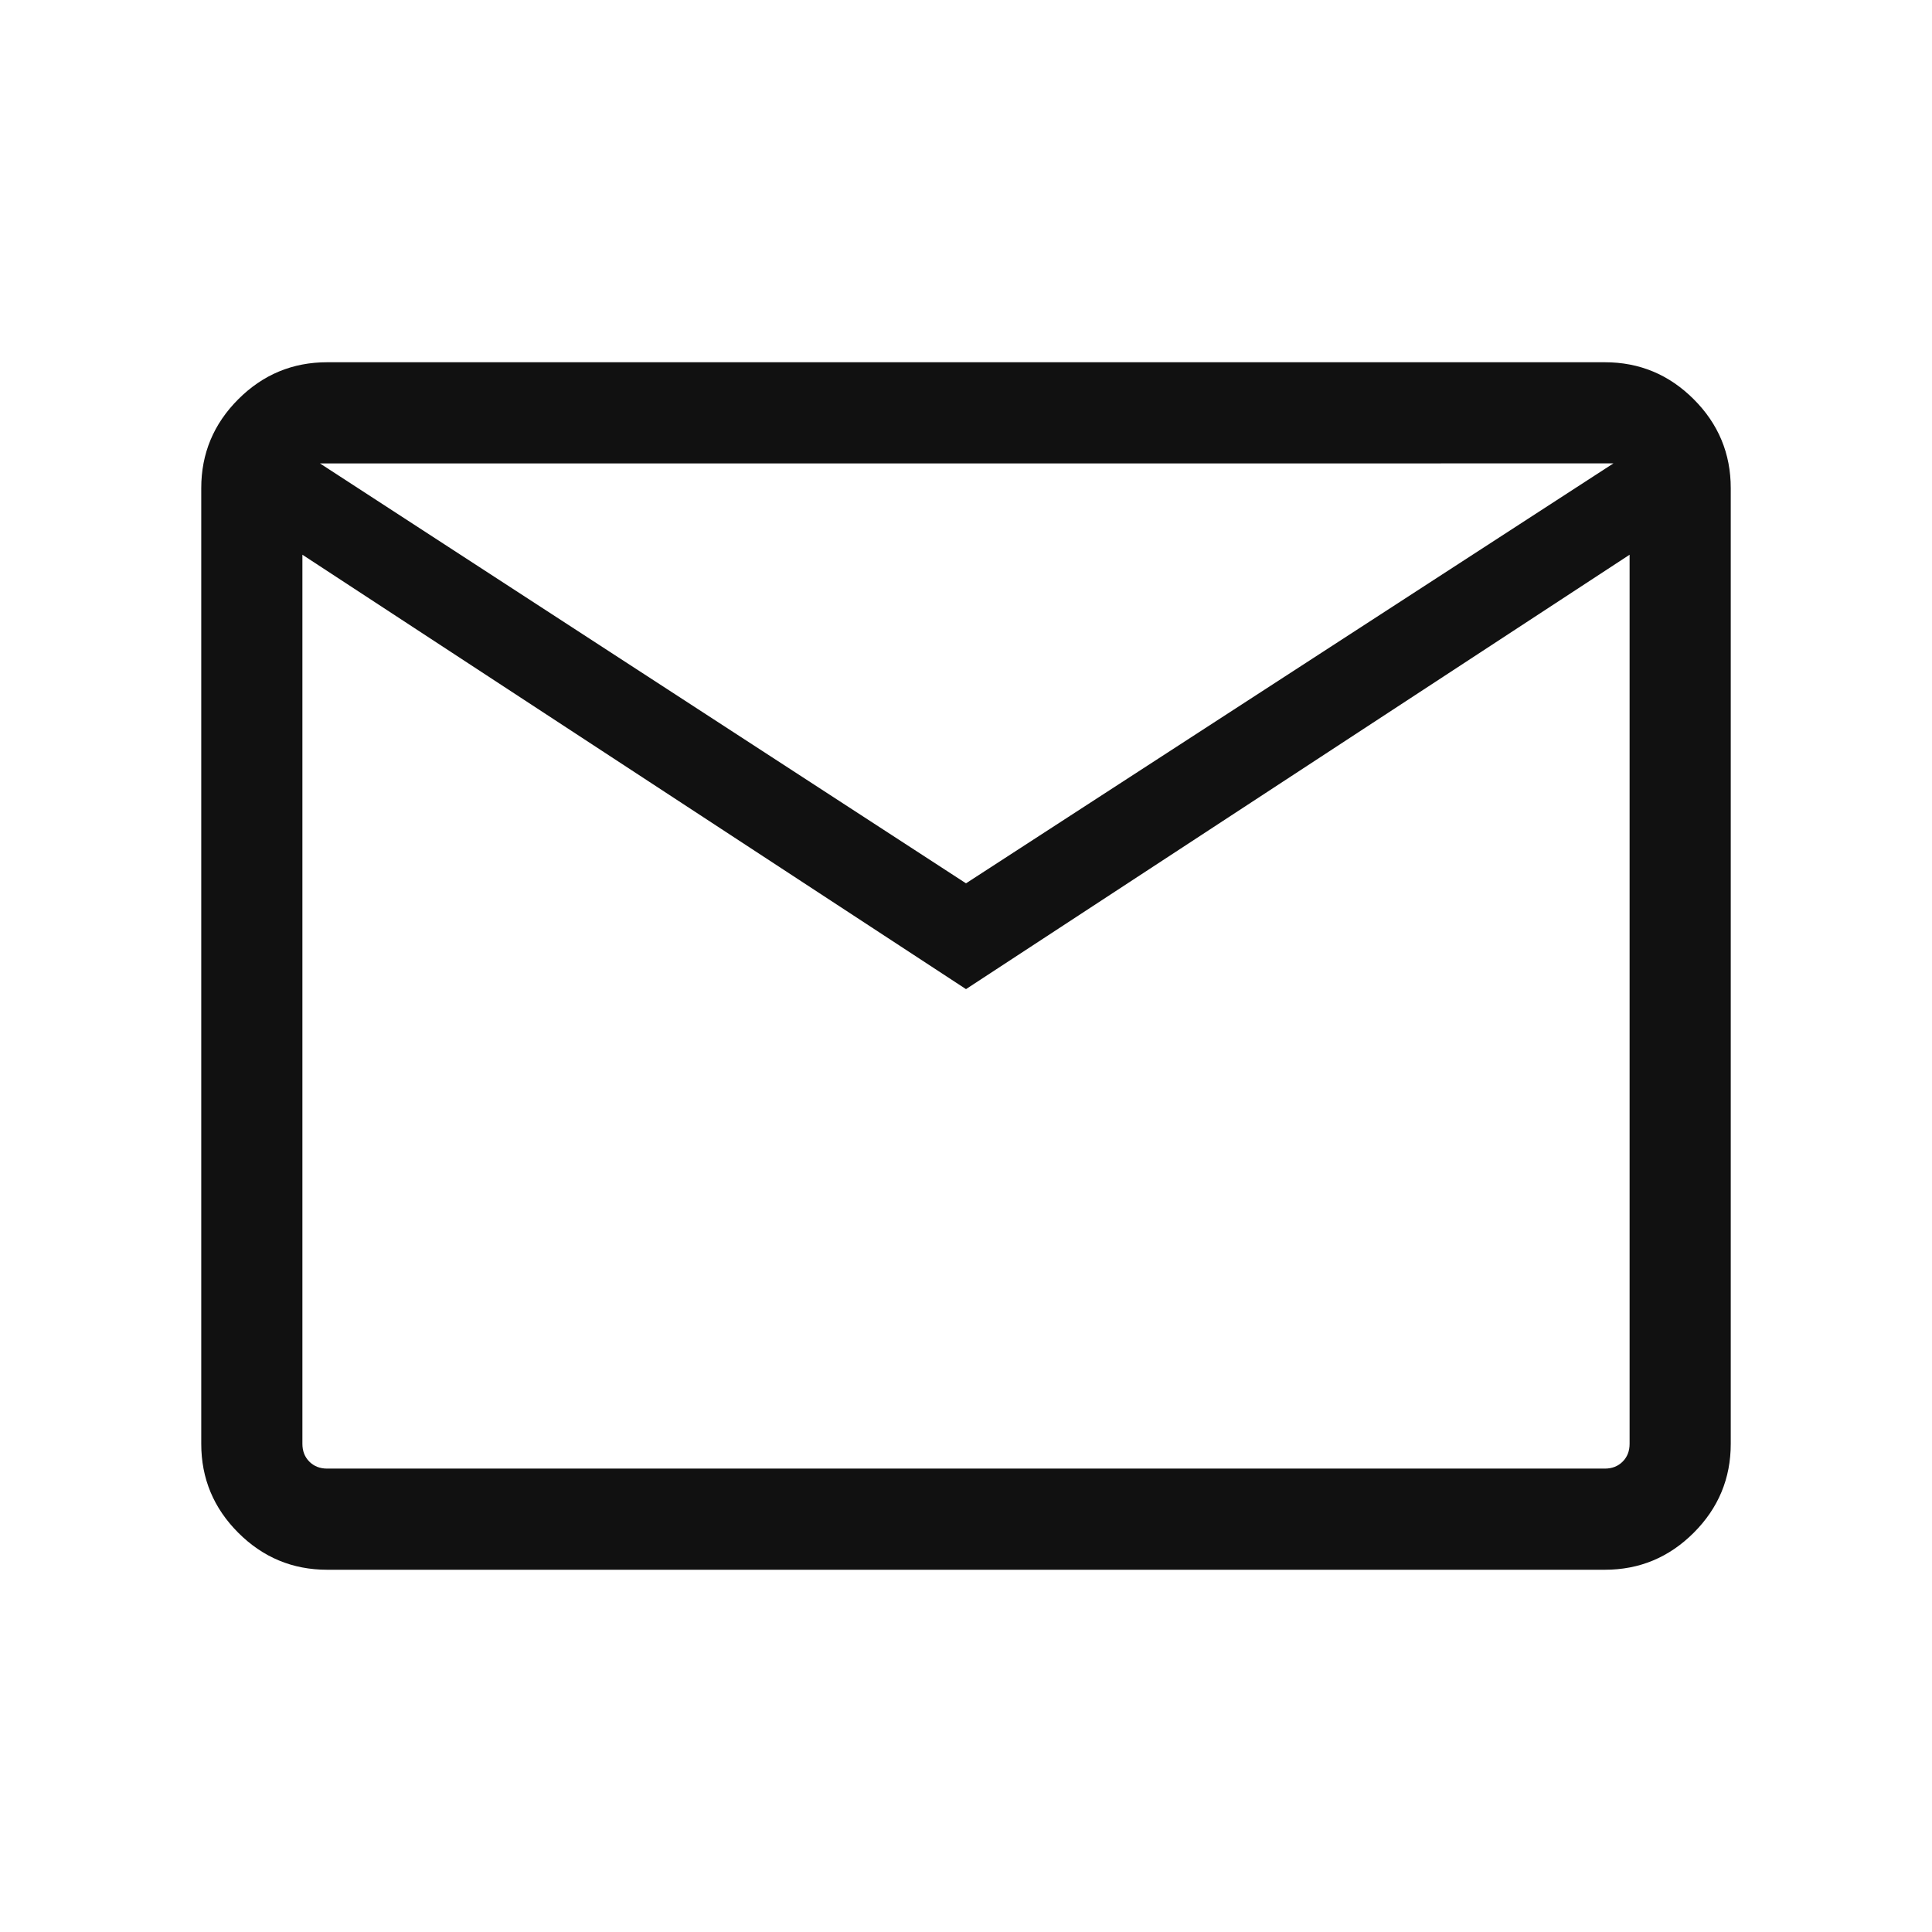 <svg xmlns="http://www.w3.org/2000/svg" height="40px" viewBox="0 -960 960 960" width="40px" fill="#111"><path d="M162.56-180q-25.78 0-44.17-18.39T100-242.56v-474.88q0-25.78 18.39-44.17T162.56-780h634.88q25.78 0 44.17 18.39T860-717.44v474.88q0 25.78-18.39 44.17T797.44-180H162.56ZM480-468.51 150.26-684.36v441.8q0 5.38 3.46 8.84t8.84 3.46h634.88q5.38 0 8.84-3.46t3.46-8.84v-441.8L480-468.51Zm0-52.57 321.69-208.66H158.97L480-521.08ZM150.26-684.36v-45.38 487.18q0 5.38 3.46 8.84t8.84 3.46h-12.3v-454.1Z"/></svg>